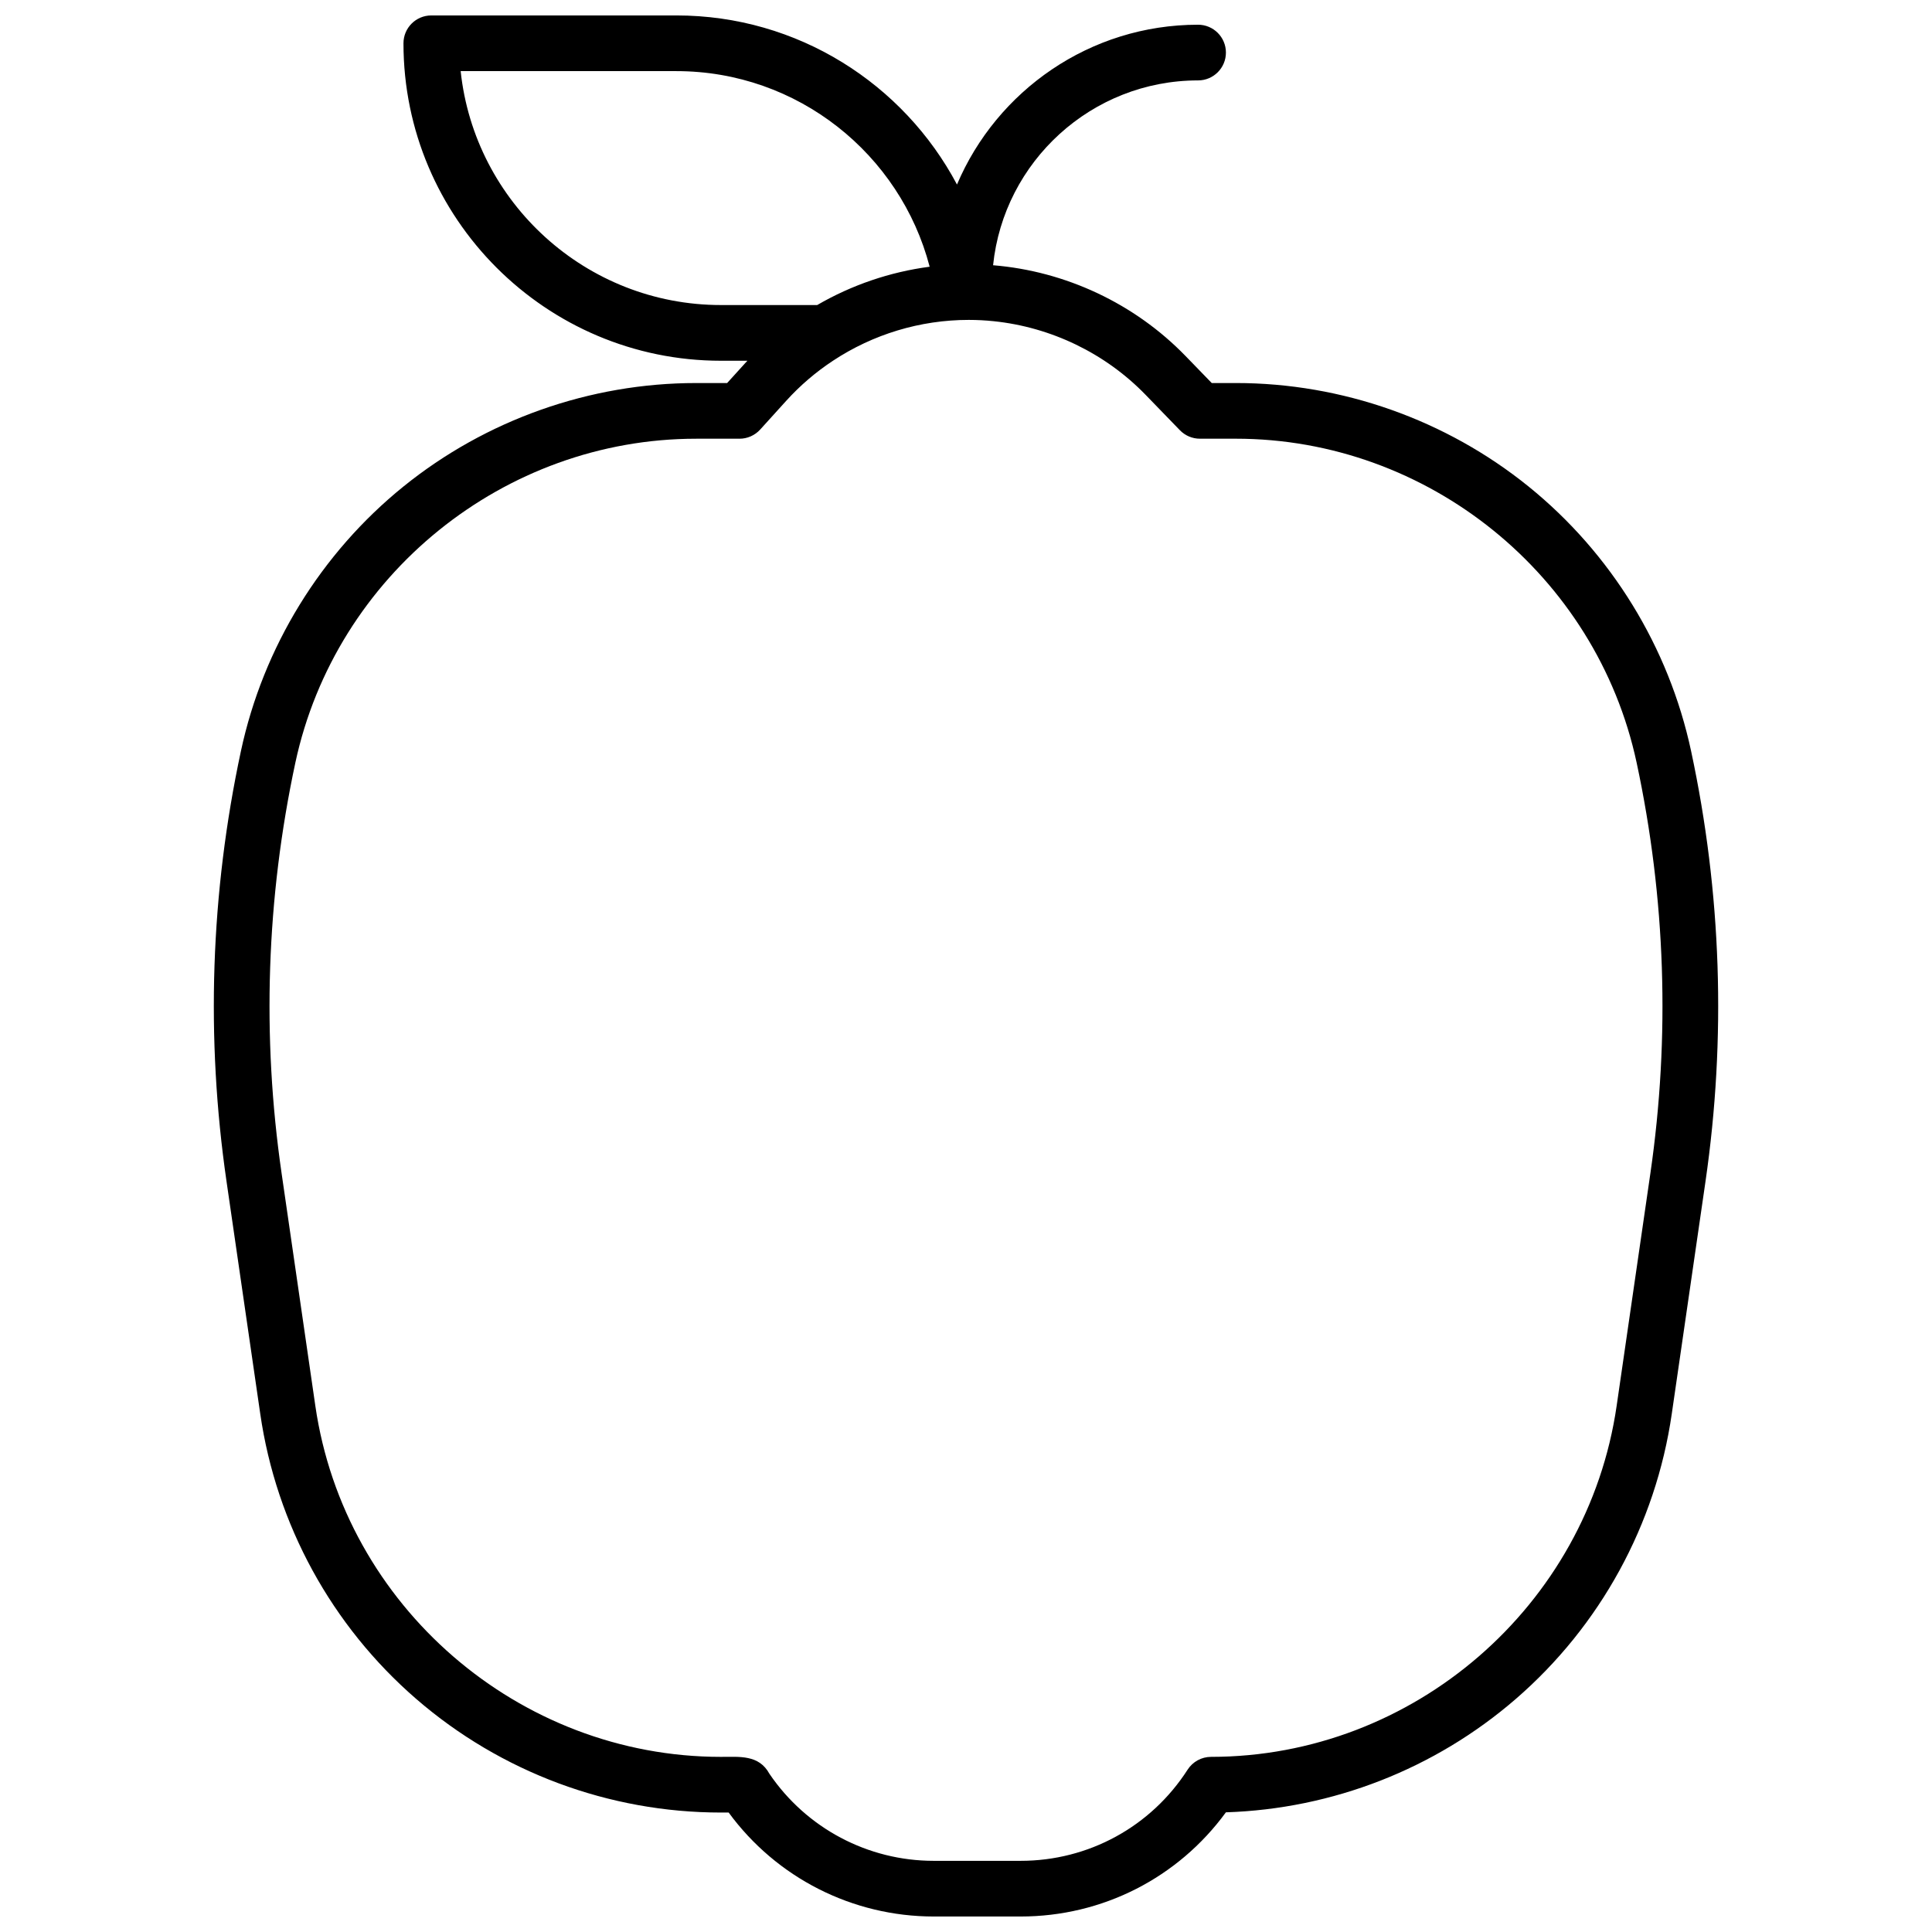 <?xml version="1.0" encoding="UTF-8"?>
<!-- Uploaded to: ICON Repo, www.svgrepo.com, Generator: ICON Repo Mixer Tools -->
<svg width="800px" height="800px" version="1.1" viewBox="144 144 512 512" xmlns="http://www.w3.org/2000/svg">
 <defs>
  <clipPath id="a">
   <path d="m200 148.09h400v503.81h-400z"/>
  </clipPath>
 </defs>
 <g clip-path="url(#a)">
  <path d="m592.16 343.05c-5.883-27.512-21.188-52.418-43.059-70.109-21.887-17.695-49.43-27.434-77.57-27.434h-6.406l-6.926-7.144c-13.48-13.914-31.793-22.496-51.012-24.07h-0.008c2.828-27.477 26.109-48.984 54.324-48.984 4.078 0 7.379-3.305 7.379-7.379 0-4.074-3.305-7.379-7.379-7.379-28.672 0-53.336 17.484-63.891 42.352-14.133-26.641-42.168-44.812-74.363-44.812h-64.945c-4.074 0-7.379 3.305-7.379 7.379 0 46.395 37.746 84.133 84.133 84.133h7.016c-0.227 0.234-0.441 0.473-0.66 0.707l-4.711 5.199h-8.227c-28.141 0-55.684 9.742-77.57 27.434-21.875 17.691-37.176 42.598-43.059 70.109-8.059 37.617-9.34 75.996-3.809 114.07l8.934 61.57c4.25 29.344 18.941 56.176 41.359 75.57 22.414 19.395 51.09 30.082 80.727 30.082h2.047c12.664 17.297 32.809 27.551 54.348 27.551h23.027c21.688 0 41.73-10.254 54.395-27.609 28.242-0.906 55.379-11.484 76.801-30.023 22.414-19.395 37.105-46.227 41.359-75.57l8.934-61.57c5.527-38.082 4.25-76.457-3.809-114.07zm-257.1-118.21c-35.758 0-65.289-27.199-68.98-61.992h57.172c32.195 0 59.344 22.051 67.117 51.836-10.539 1.387-20.684 4.859-29.805 10.156zm246.3 230.16-8.934 61.578c-7.695 53.027-53.902 93.008-107.48 93.008-2.508 0-4.852 1.277-6.211 3.387-9.723 15.133-26.273 24.168-44.262 24.168h-23.027c-17.457 0-33.73-8.629-43.543-23.074-2.769-5.098-7.938-4.477-12.852-4.477-53.578 0-99.789-39.98-107.48-93.008l-8.934-61.578c-5.273-36.328-4.043-72.965 3.633-108.86 10.664-49.766 55.328-85.879 106.21-85.879h11.5c2.086 0 4.074-0.887 5.473-2.422l6.906-7.625c3.699-4.082 7.863-7.637 12.387-10.617 10.578-6.988 23.086-10.824 35.977-10.824 2.215 0 4.418 0.117 6.602 0.344 15.191 1.566 29.59 8.48 40.273 19.512l9.094 9.387c1.398 1.438 3.305 2.242 5.305 2.242h9.535c50.883 0 95.547 36.113 106.2 85.875 7.68 35.898 8.906 72.535 3.633 108.86z"/>
 </g>
</svg>